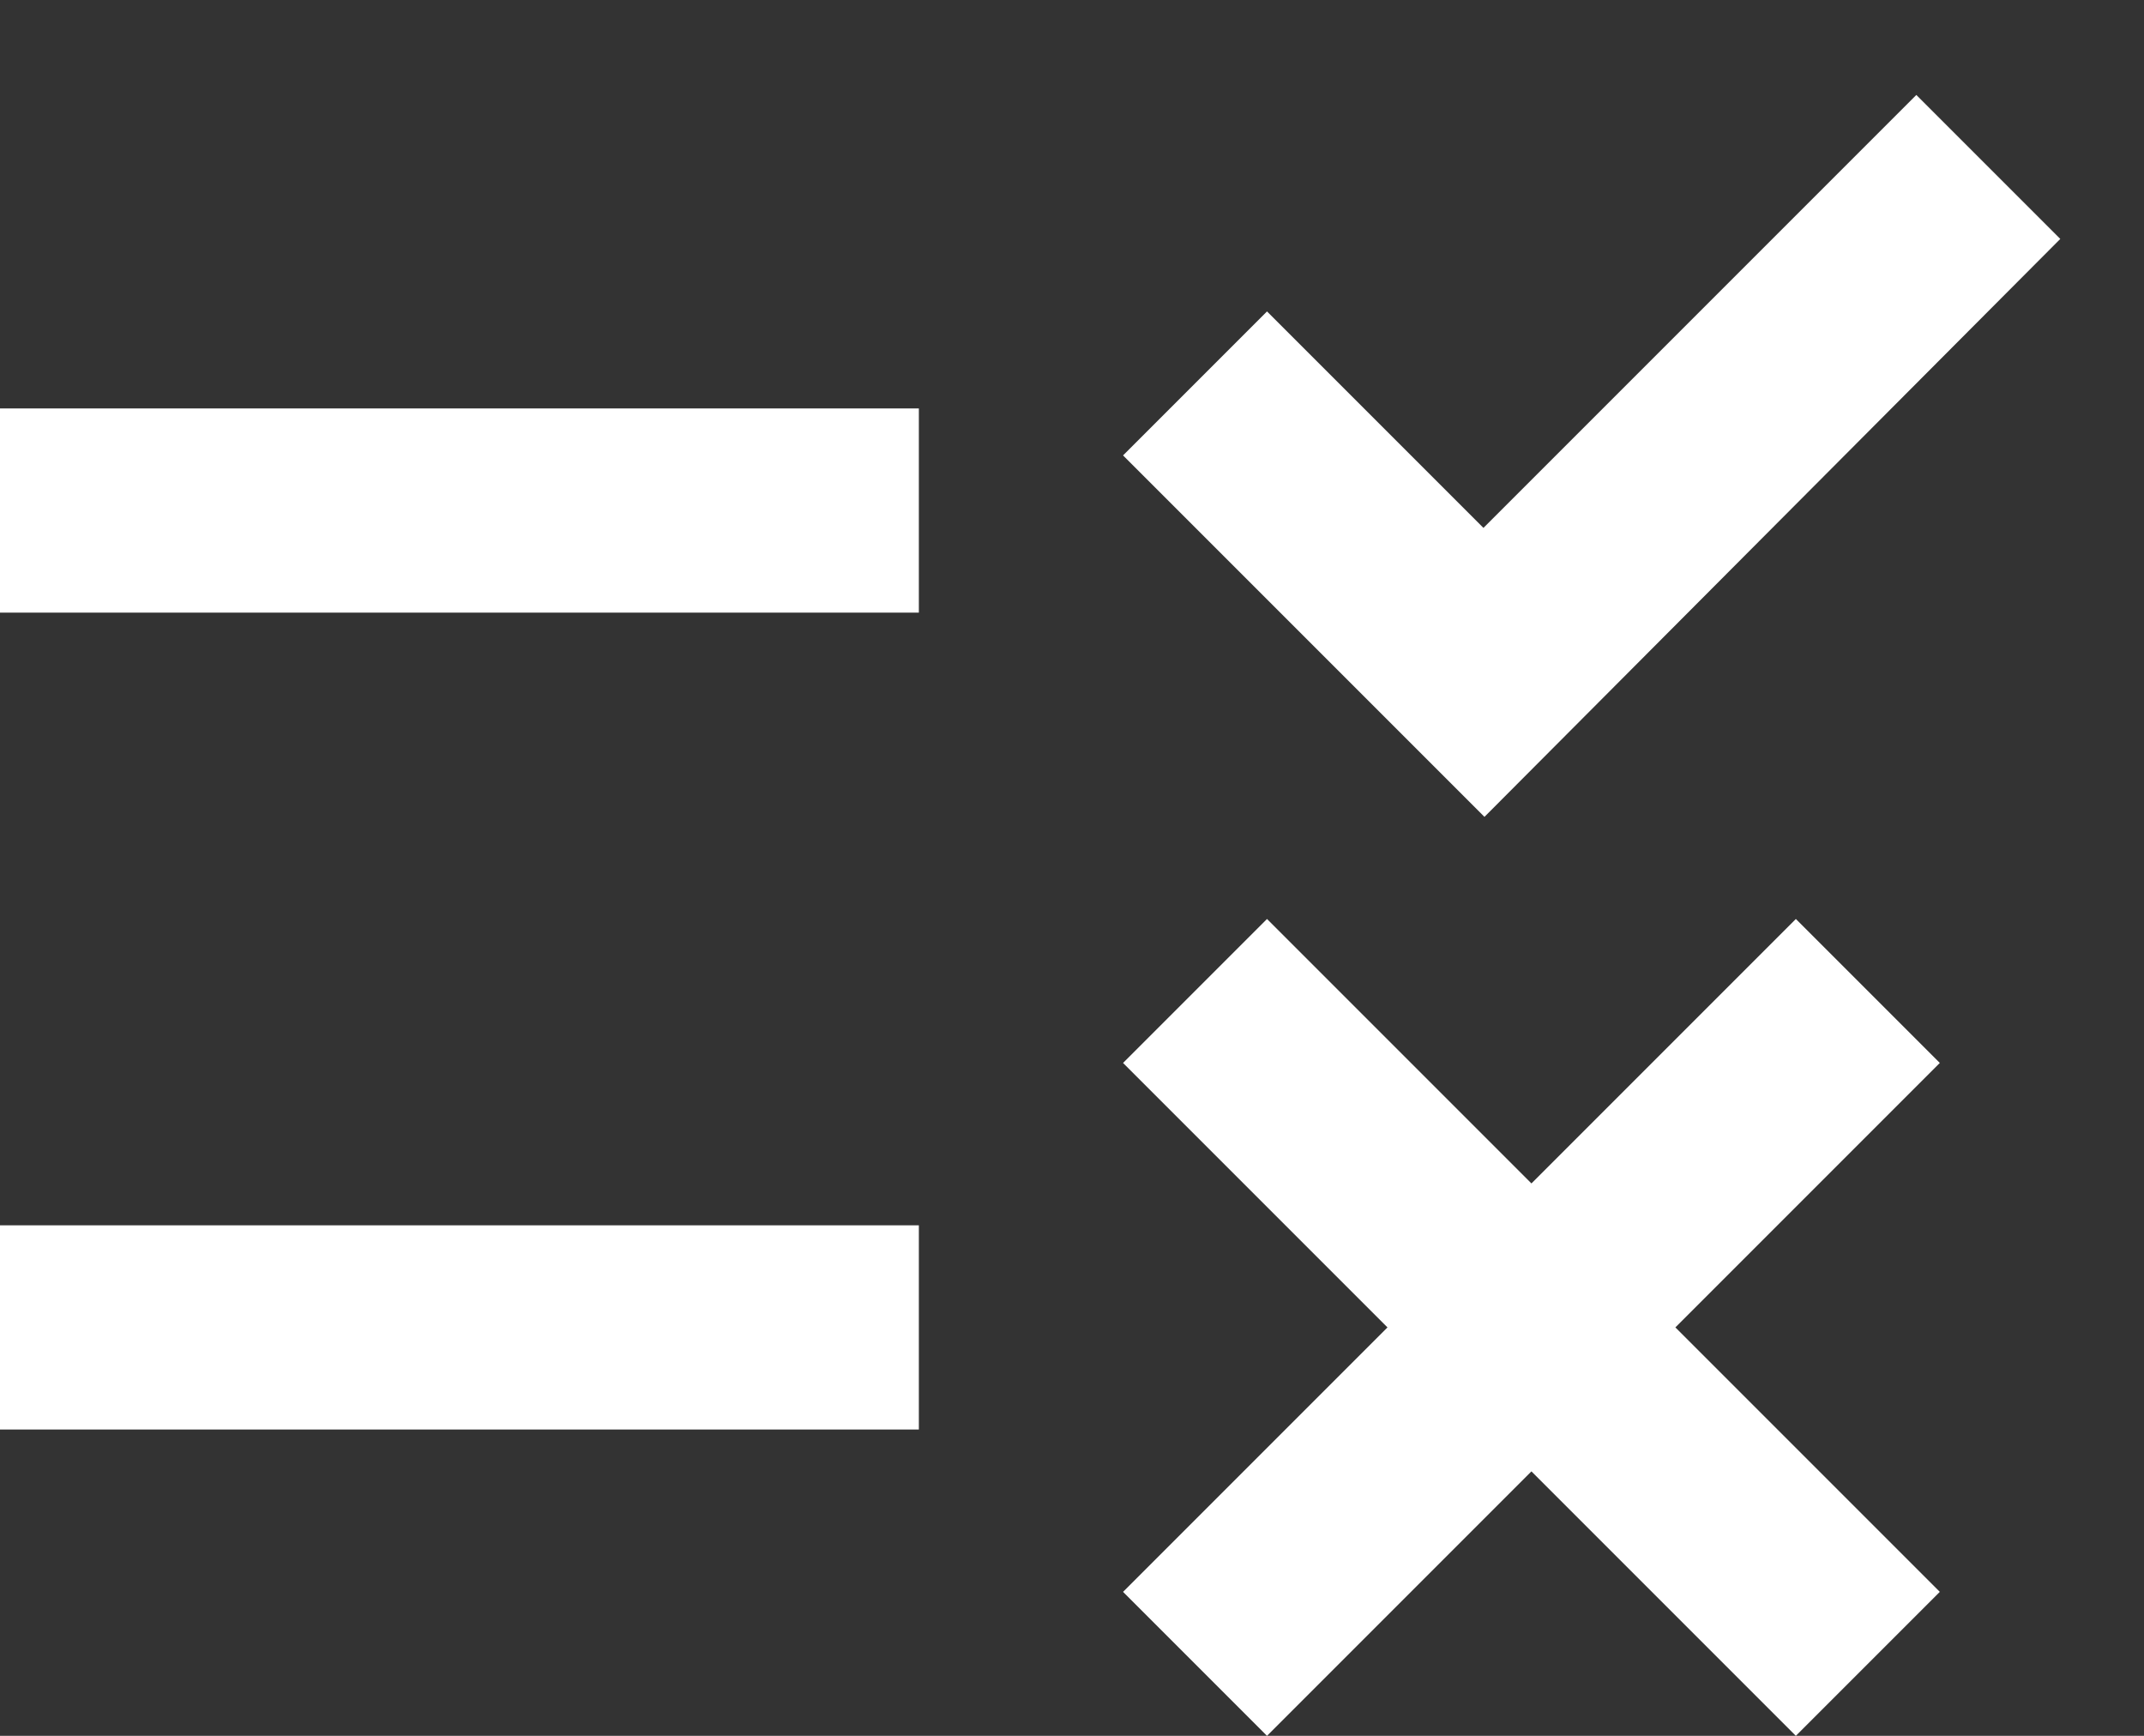 <svg width="21" height="17" viewBox="0 0 21 17" fill="none" xmlns="http://www.w3.org/2000/svg">
<rect x="0" y="0" width="21" height="17" fill="#333333" stroke="none"/>
<path d="M14.54 8L11 4.46L12.41 3.05L14.53 5.17L18.77 0.93L20.18 2.34L14.54 8ZM9 4H0V6H9V4ZM19 10.41L17.59 9L15 11.59L12.41 9L11 10.41L13.59 13L11 15.59L12.41 17L15 14.41L17.59 17L19 15.59L16.41 13L19 10.41ZM9 12H0V14H9V12Z" fill="white"/>
</svg>

